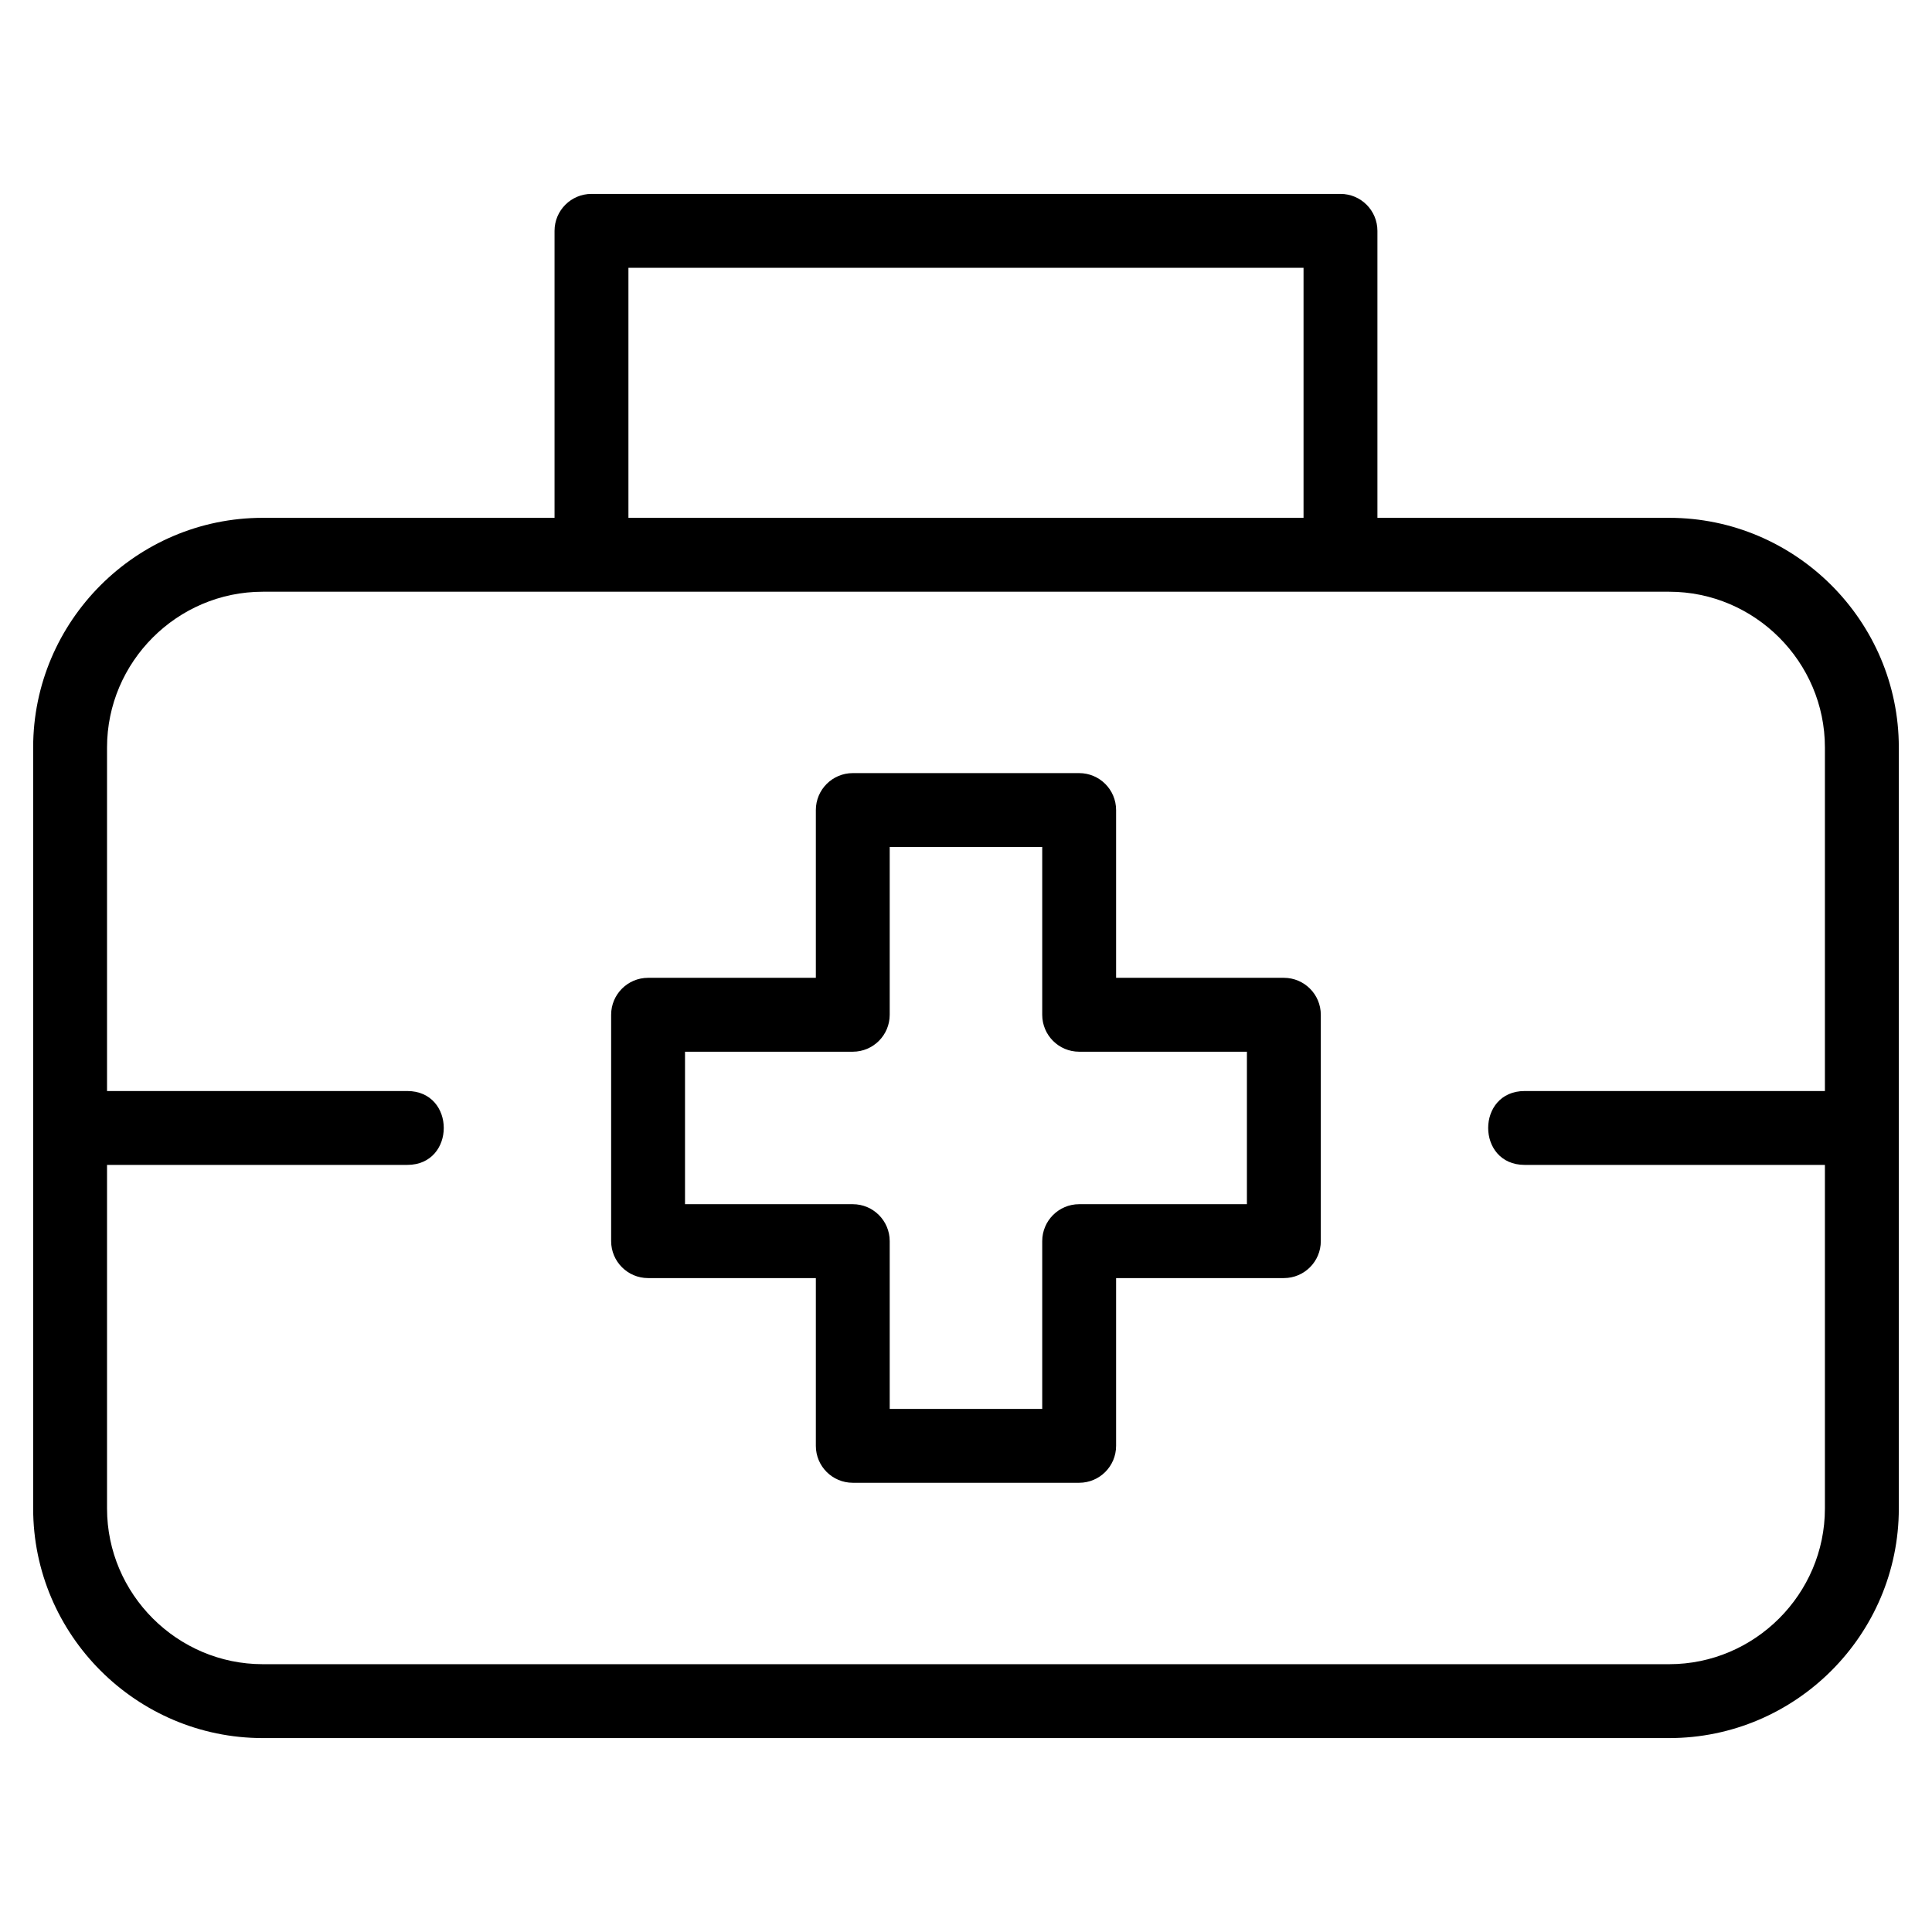 <?xml version="1.0" encoding="UTF-8"?>
<!-- Uploaded to: SVG Repo, www.svgrepo.com, Generator: SVG Repo Mixer Tools -->
<svg fill="#000000" width="800px" height="800px" version="1.1" viewBox="144 144 512 512" xmlns="http://www.w3.org/2000/svg">
 <path d="m213.63 281.23h77.328v-76.055c0-5.402 4.387-9.789 9.793-9.789h198.49c5.41 0 9.789 4.387 9.789 9.789v76.055h77.332c33.484 0 60.844 27.359 60.844 60.844v201.69c0 33.484-27.359 60.844-60.844 60.844h-372.73c-33.484 0-60.844-27.359-60.844-60.844v-201.69c0-33.484 27.359-60.844 60.844-60.844zm334.42 171.48c-12.891 0-12.891-19.578 0-19.578h79.57v-91.055c0-22.676-18.582-41.262-41.262-41.262h-372.73c-22.672 0-41.262 18.582-41.262 41.262v91.055h79.57c12.891 0 12.891 19.578 0 19.578h-79.57v91.055c0 22.676 18.59 41.262 41.262 41.262h372.73c22.676 0 41.262-18.582 41.262-41.262v-91.055zm-237.51-171.48h178.91v-66.258h-178.91zm59.457 67.652h59.992c5.41 0 9.789 4.387 9.789 9.789v44.461h44.461c5.402 0 9.789 4.387 9.789 9.789v59.992c0 5.41-4.387 9.793-9.789 9.793h-44.461v44.457c0 5.41-4.379 9.789-9.789 9.789h-59.992c-5.41 0-9.789-4.379-9.789-9.789v-44.457h-44.461c-5.402 0-9.789-4.387-9.789-9.793v-59.992c0-5.402 4.387-9.789 9.789-9.789h44.461v-44.461c0-5.402 4.379-9.789 9.789-9.789zm50.203 19.582h-40.418v44.457c0 5.41-4.379 9.793-9.789 9.793h-44.457v40.41h44.457c5.41 0 9.789 4.387 9.789 9.789v44.461h40.418v-44.461c0-5.402 4.379-9.789 9.789-9.789h44.457v-40.41h-44.457c-5.41 0-9.789-4.387-9.789-9.793z"/>
</svg>